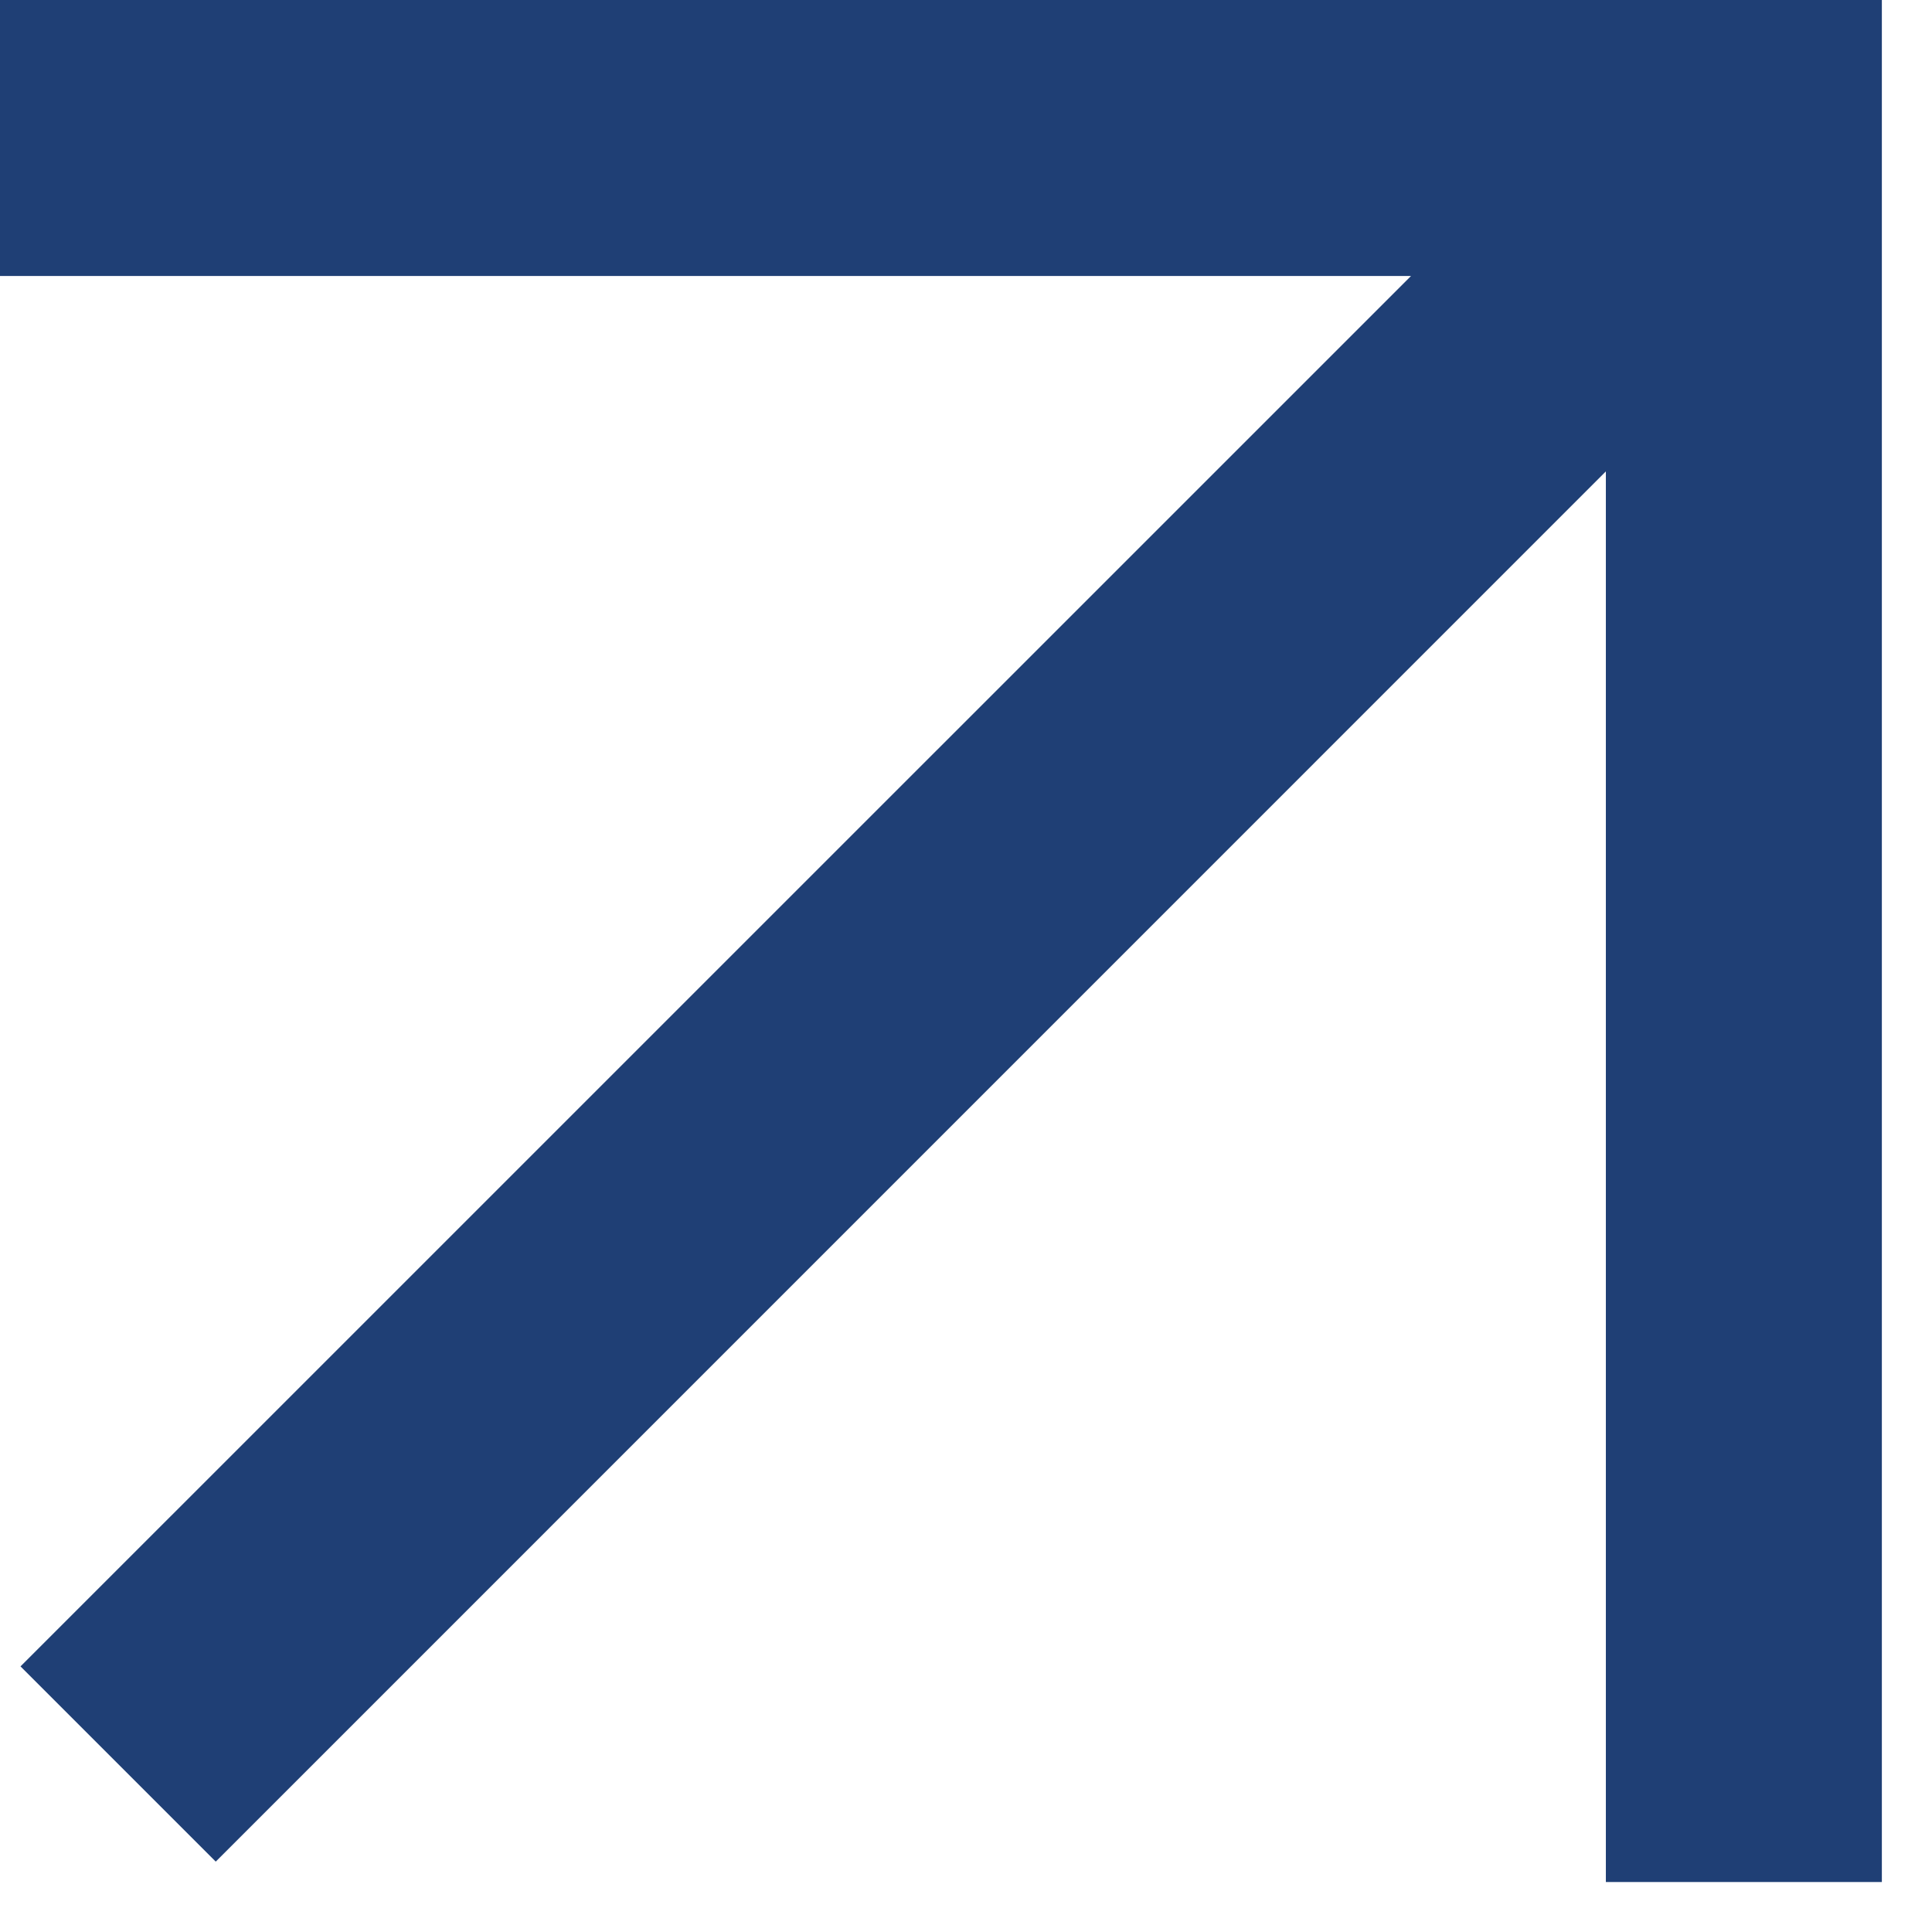 <?xml version="1.0" encoding="UTF-8"?> <svg xmlns="http://www.w3.org/2000/svg" width="21" height="21" viewBox="0 0 21 21" fill="none"><path d="M0 0H20.455L20.455 20.457H17.455L17.455 5.124L2.345 20.235L0.223 18.113L15.337 3L0 3V0Z" fill="#1F3F75"></path></svg> 